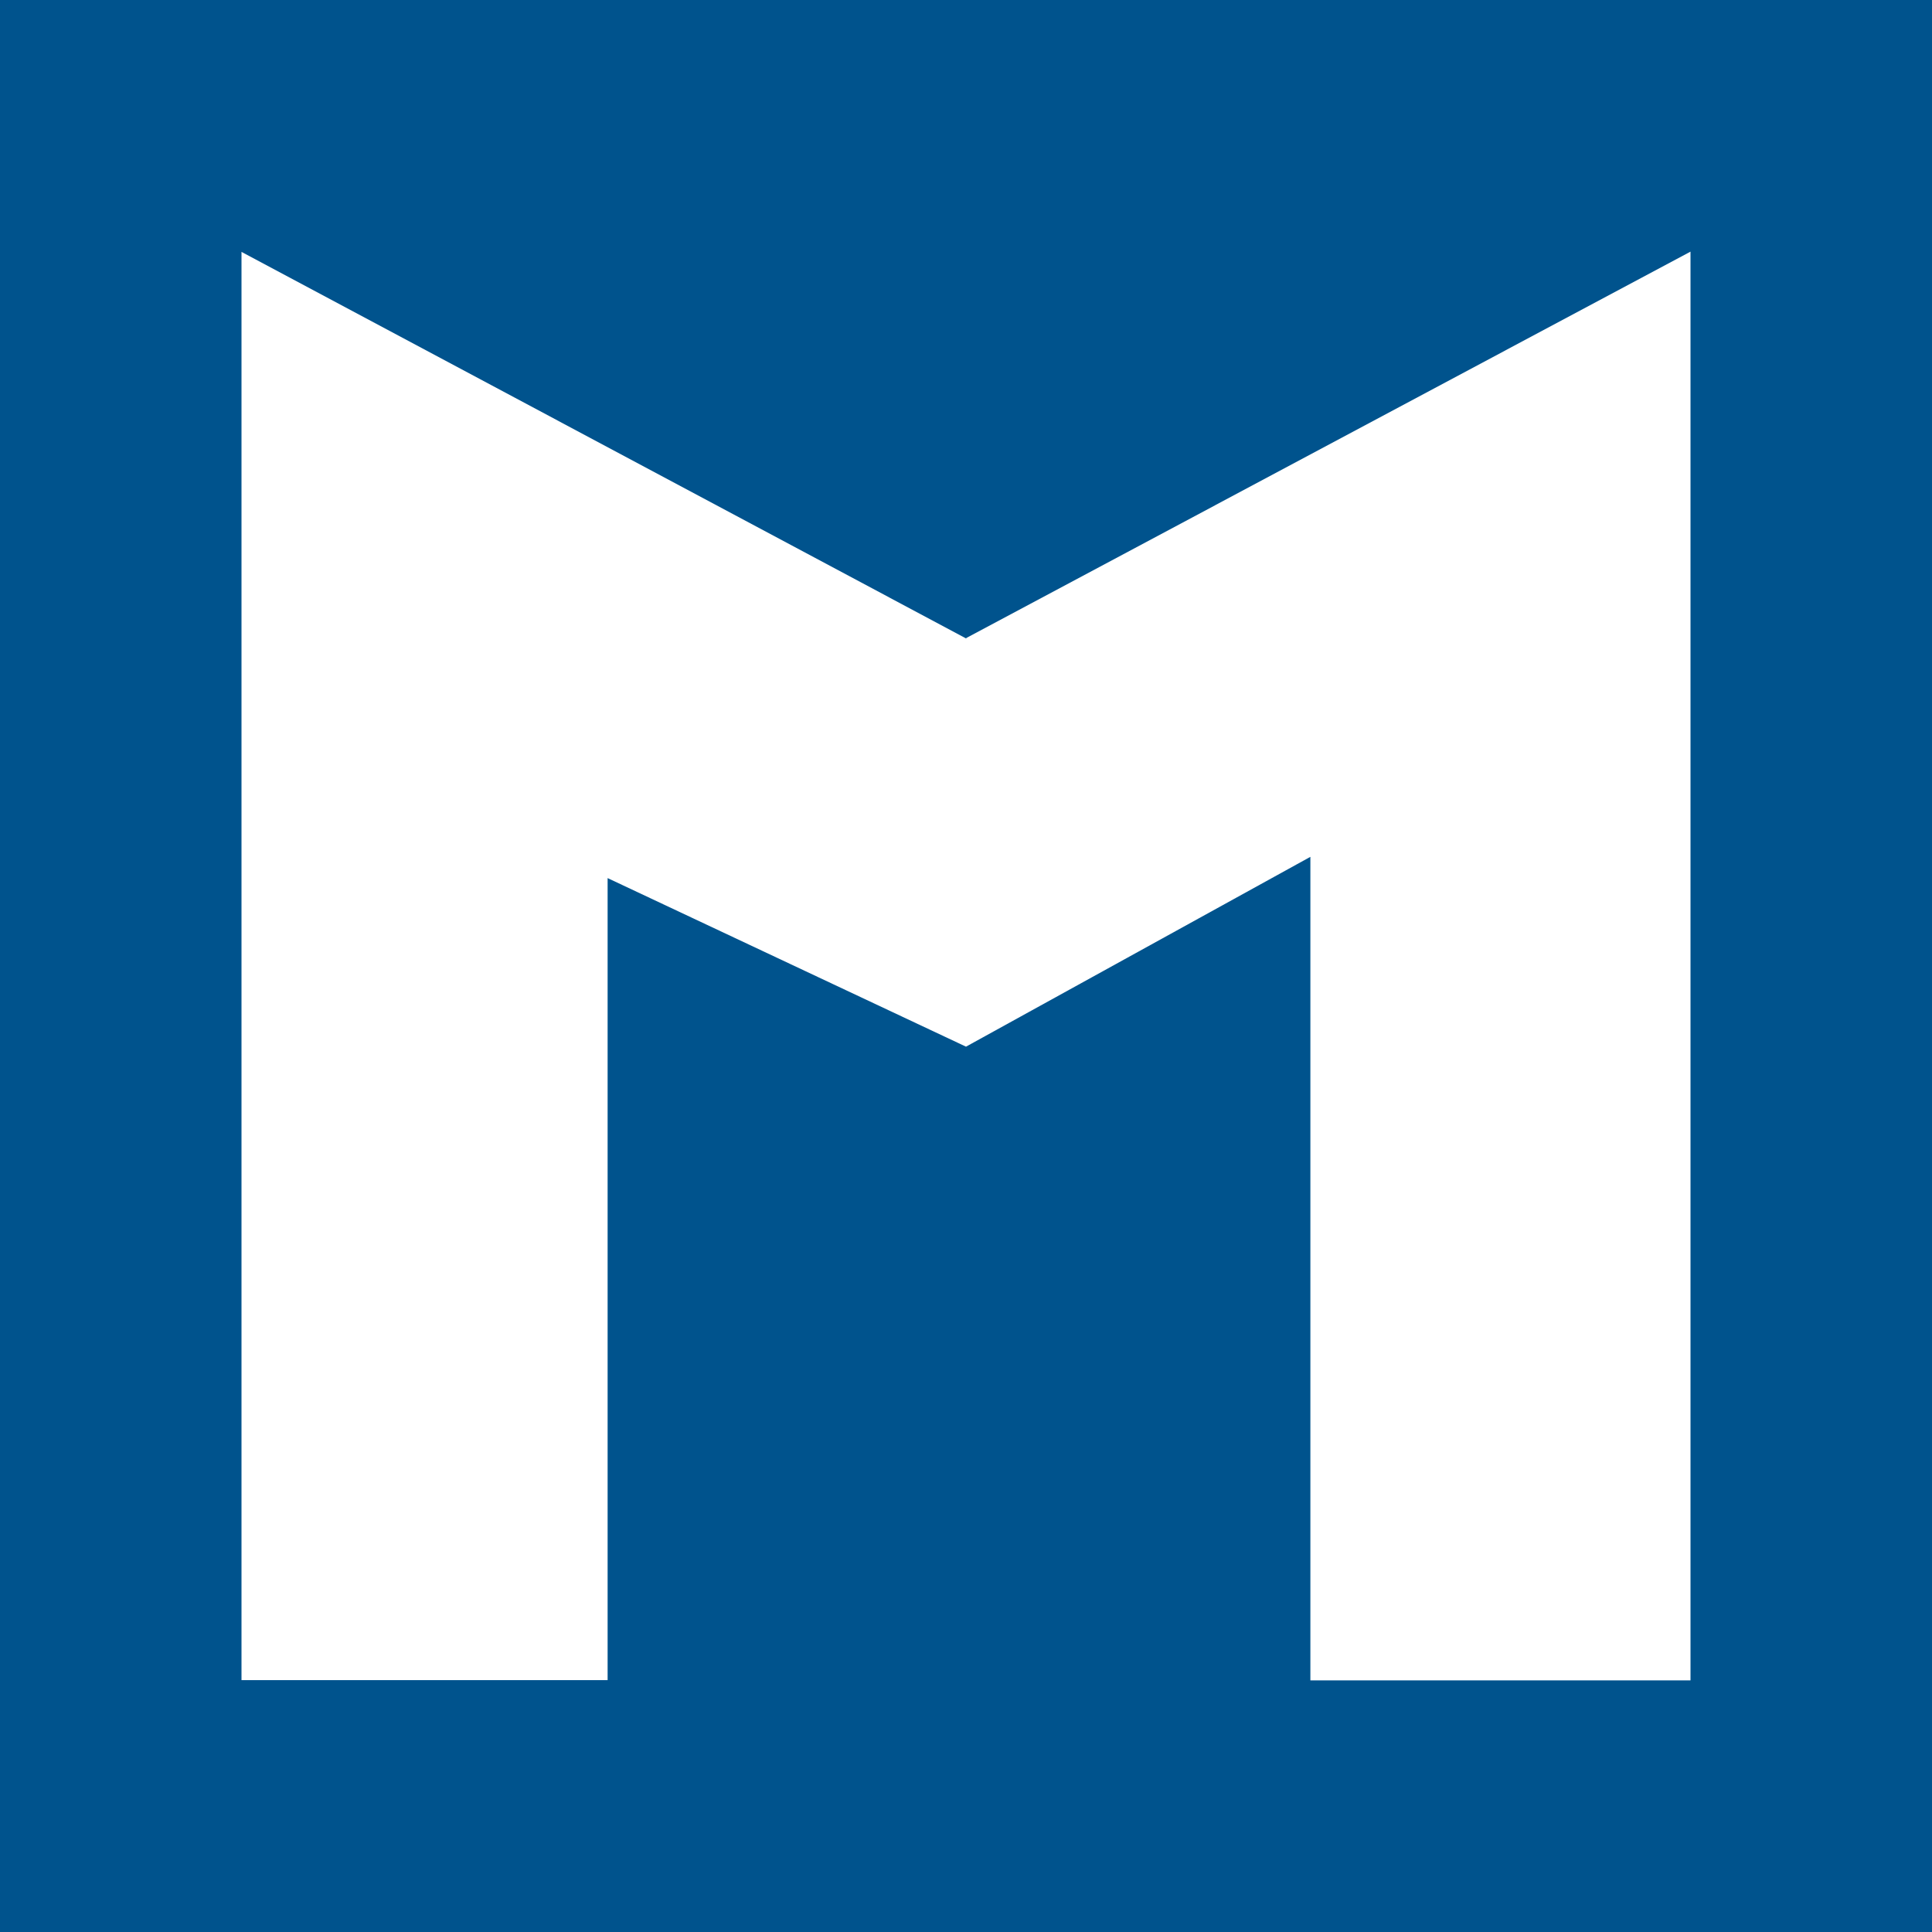 <svg xmlns="http://www.w3.org/2000/svg" viewBox="0 0 800 800"><rect x="0" y="0" width="800" height="800" fill="#808080" stroke="none"/><svg viewBox="0 0 800 800" xmlns="http://www.w3.org/2000/svg" xmlns:xlink="http://www.w3.org/1999/xlink" xml:space="preserve" fill-rule="evenodd" clip-rule="evenodd" stroke-linejoin="round" stroke-miterlimit="2"><path id="bg" fill="#00538d" d="M0 0h800v800H0z"/><path id="fg" d="M400.1 264.4 100 104.3v591.4h151.6V363.6L400 433.4l142.6-78.6v341H700V104.2l-299.9 160Z" fill="#fff" fill-rule="nonzero"/></svg><style>@media (prefers-color-scheme:light){#bg{fill: #00538d}#fg{fill:#fff}}@media (prefers-color-scheme:dark){#bg{fill: #fff}#fg{fill:#00538d}}}</style></svg>